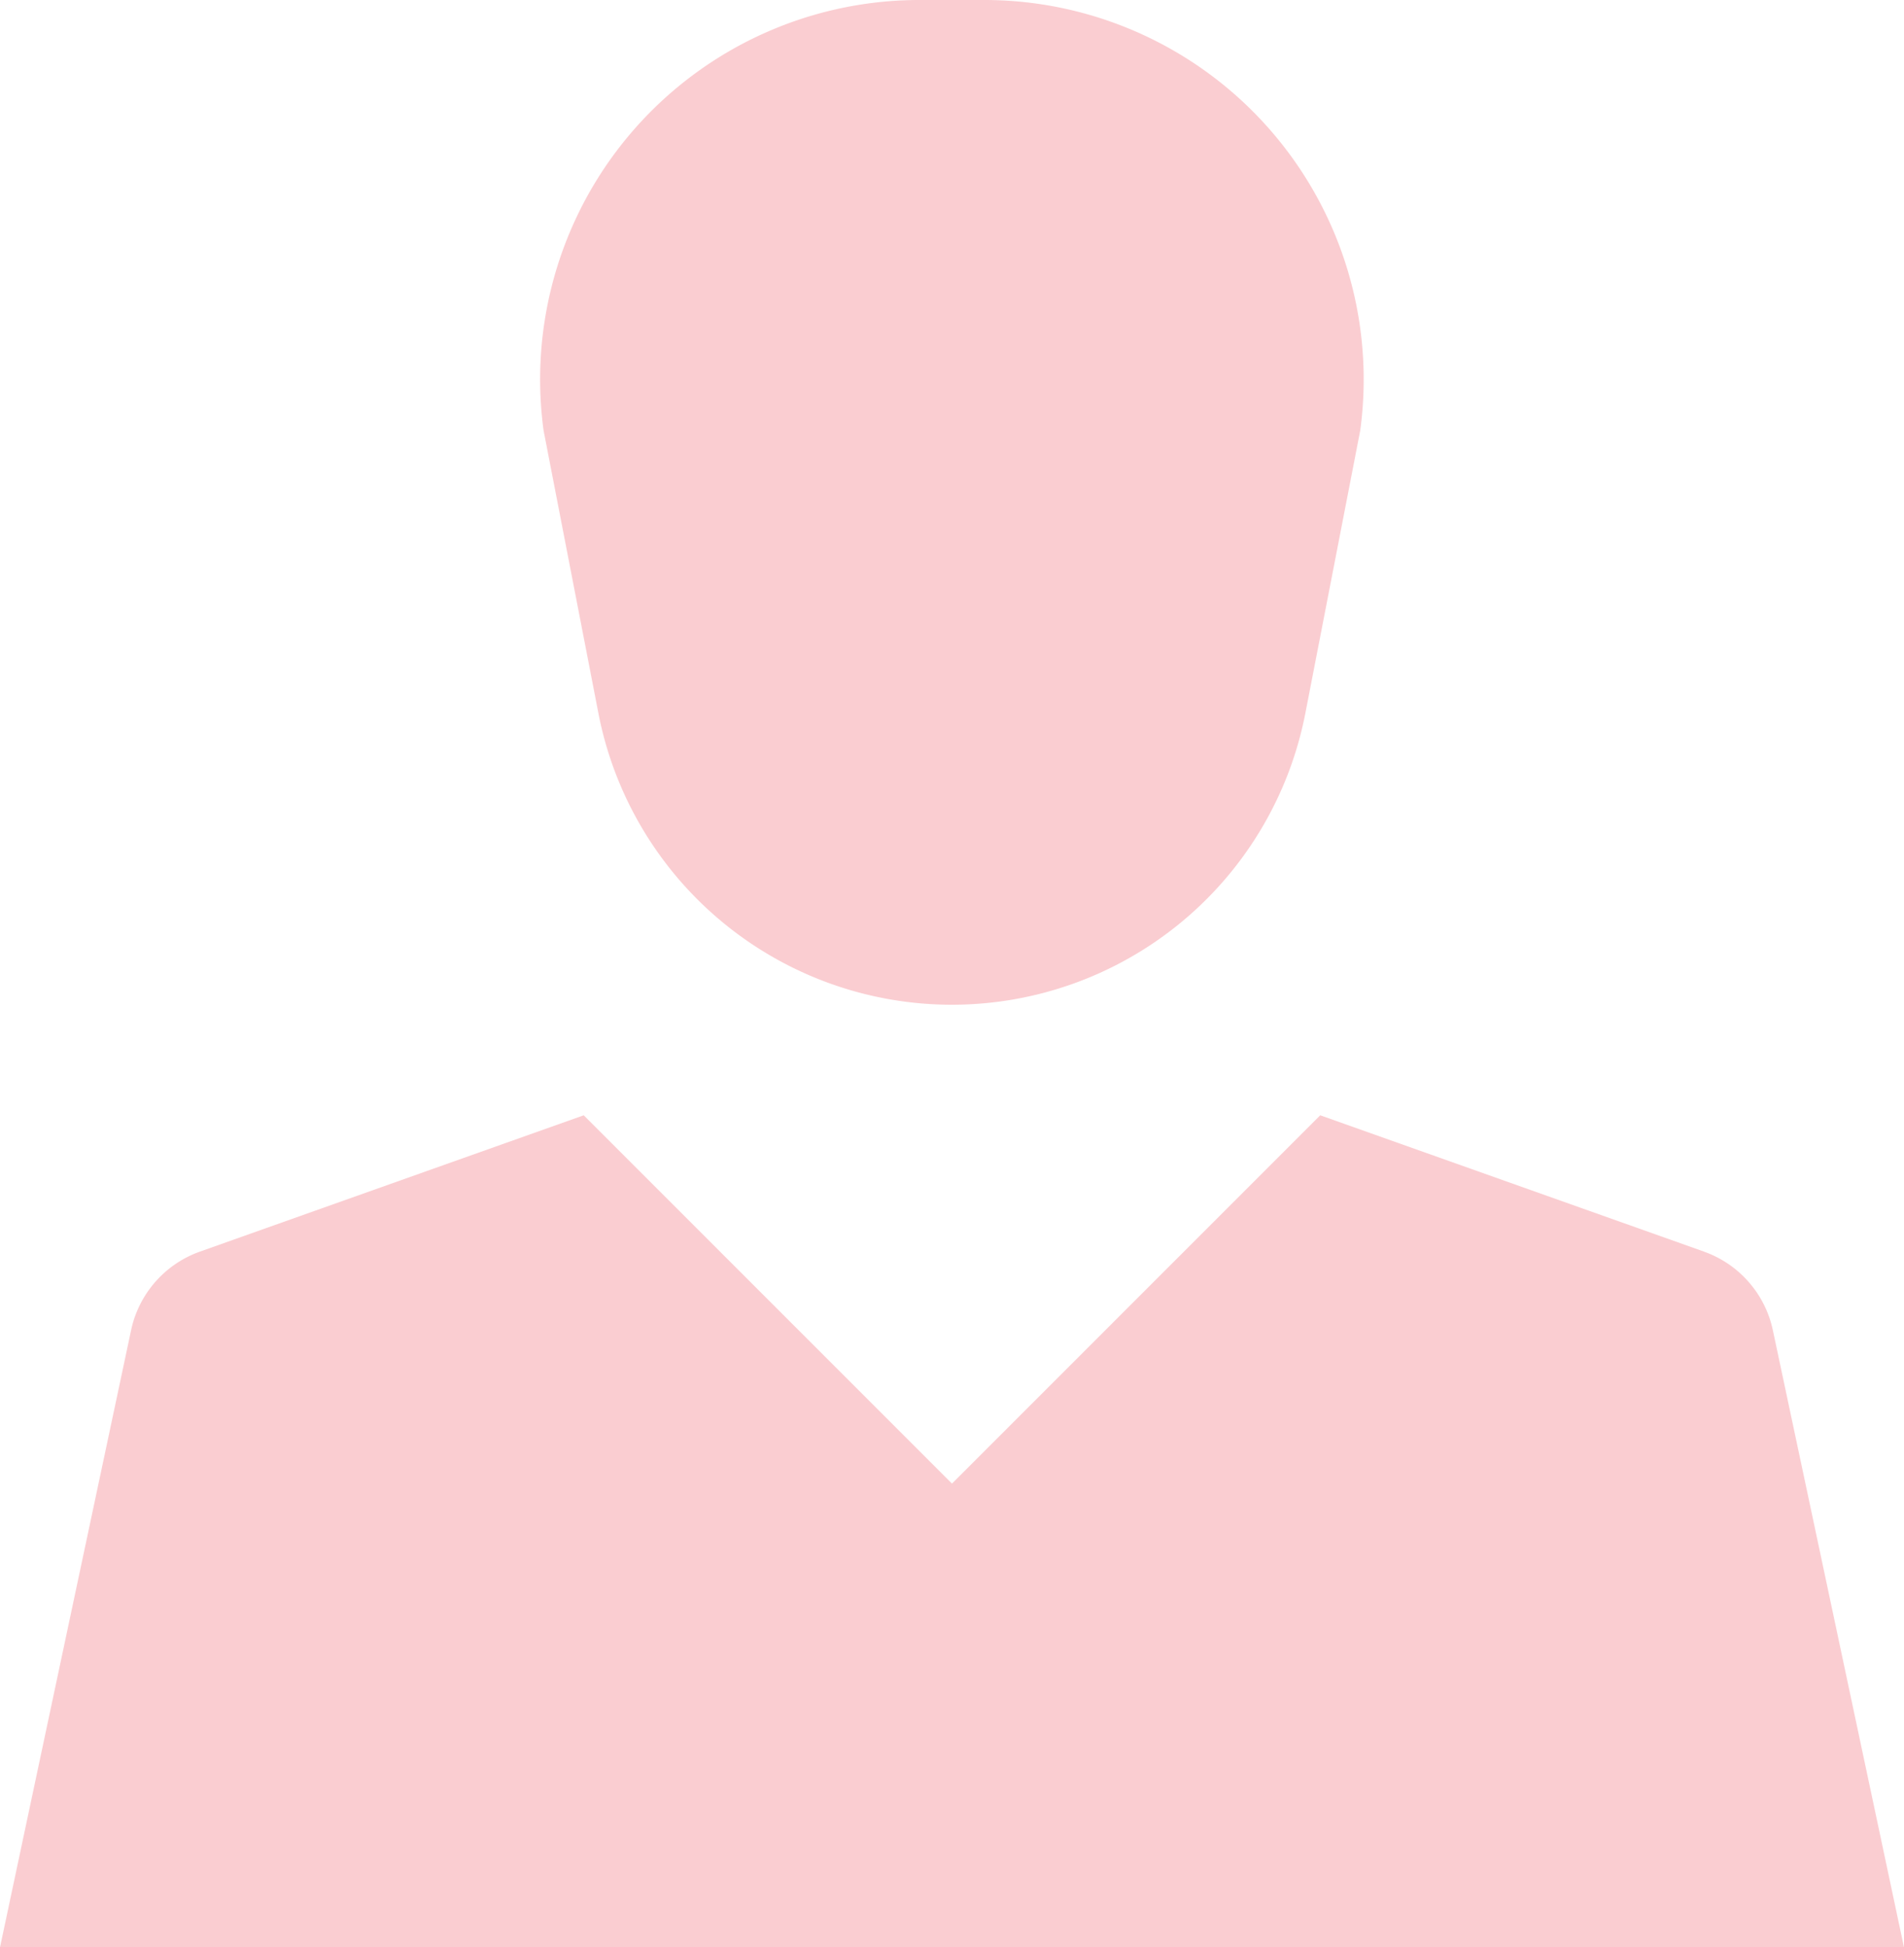 <svg xmlns="http://www.w3.org/2000/svg" xmlns:xlink="http://www.w3.org/1999/xlink" width="39.605" height="40.5" viewBox="0 0 39.605 40.5">
  <defs>
    <clipPath id="clip-path">
      <rect id="長方形_82" data-name="長方形 82" width="39.605" height="40.5" fill="#e50112"/>
    </clipPath>
  </defs>
  <g id="グループ_39" data-name="グループ 39" transform="translate(-614 -2536.047)" opacity="0.196">
    <g id="グループ_38" data-name="グループ 38" transform="translate(614 2536.047)">
      <g id="グループ_37" data-name="グループ 37" transform="translate(0 0)" clip-path="url(#clip-path)">
        <path id="パス_64" data-name="パス 64" d="M16.043,14.847a7.49,7.49,0,0,0,14.7,0l1.144-5.894A7.891,7.891,0,0,0,24.075,0H22.716A7.89,7.89,0,0,0,14.9,8.953Z" transform="translate(-3.593 0)" fill="#e50112"/>
        <path id="パス_65" data-name="パス 65" d="M35.445,33.449l-7.983-2.835-7.66,7.66-7.66-7.66L4.159,33.449a2.226,2.226,0,0,0-1.432,1.634L0,47.919H39.605L36.877,35.084a2.225,2.225,0,0,0-1.432-1.634" transform="translate(0 -7.419)" fill="#e50112"/>
      </g>
    </g>
  </g>
</svg>
